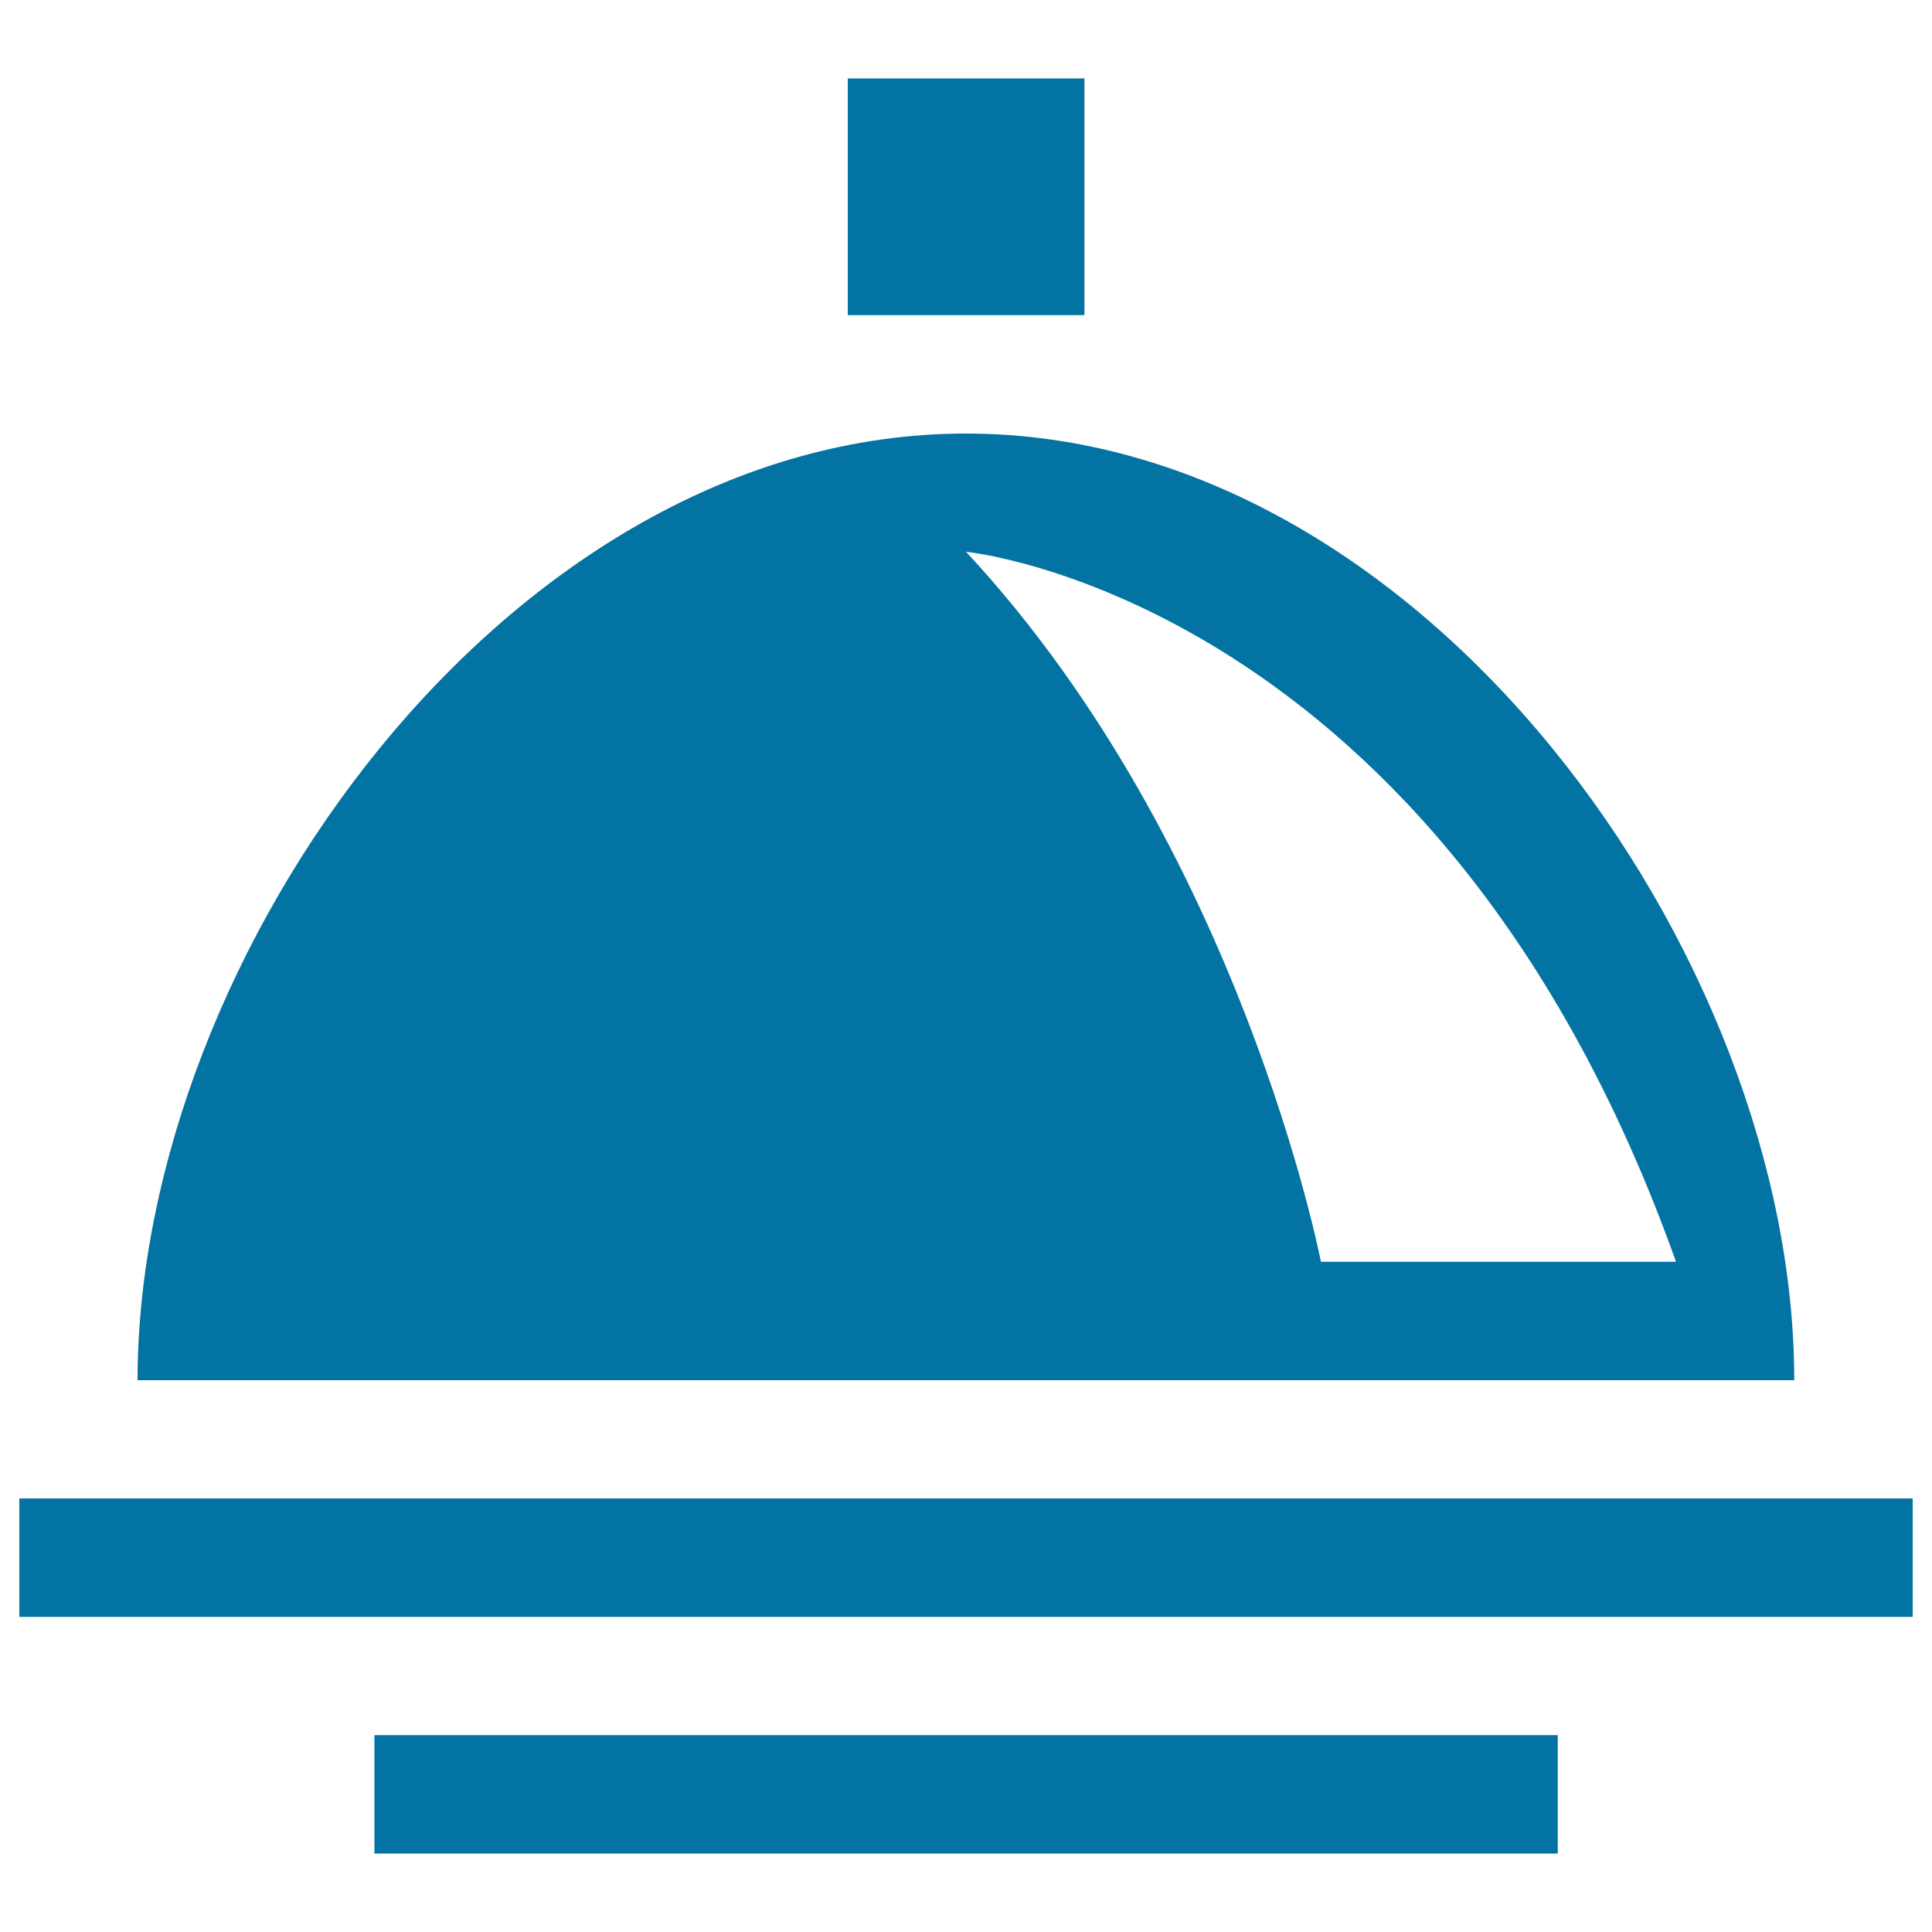 <svg xmlns="http://www.w3.org/2000/svg" viewBox="0 0 1000 1000" style="fill:#0273a2">
<title>Dishes SVG icon</title>
<path d="M10,775.6h980v61.3H10V775.6z"/><path d="M193.8,898.1h612.5v61.3H193.8V898.1z"/><path d="M500,224.4c-236.8,0-428.8,270.1-428.8,490c321.3,0,548.7,0,857.5,0C928.8,494.5,736.8,224.4,500,224.4z M500,285.6c0,0,244.9,23.6,367.5,367.5c-59.4,0-183.8,0-183.8,0S642.2,438.4,500,285.6z"/><path d="M438.8,40.6h122.5v122.5H438.8V40.6z"/>
</svg>
